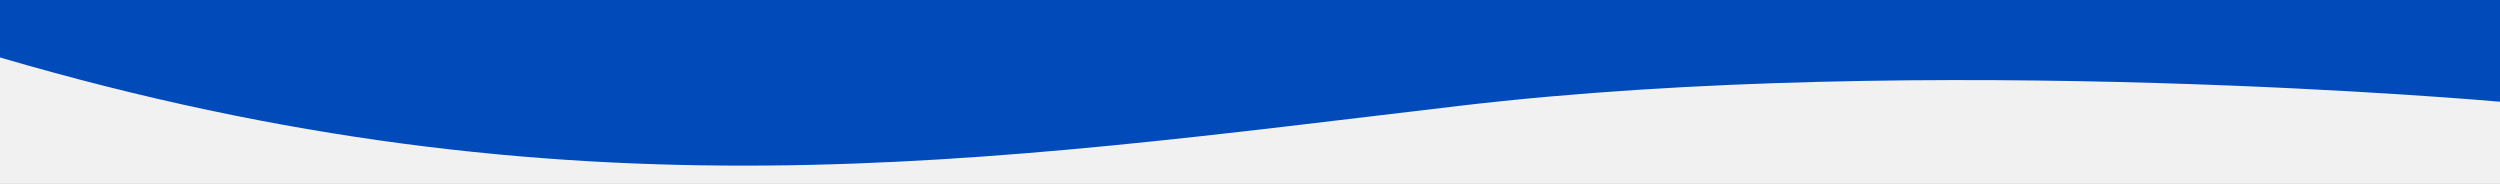 <?xml version="1.0" encoding="utf-8"?>
<!-- Generator: Adobe Illustrator 27.0.1, SVG Export Plug-In . SVG Version: 6.00 Build 0)  -->
<svg version="1.1" id="Layer_1" xmlns="http://www.w3.org/2000/svg" xmlns:xlink="http://www.w3.org/1999/xlink" x="0px" y="0px"
	 viewBox="0 0 1440 105.9" style="enable-background:new 0 0 1440 105.9;" xml:space="preserve">
<rect x="0" y="0" width="1440" height="105.9" fill="#808080" stroke="none"/>
<style type="text/css">
	.st0{fill:#F1F1F1;}
	.st1{fill:#004BB9;}
</style>
<rect y="30.5" class="st0" width="1440" height="75.4"/>
<path class="st1" d="M0,33.1V0h1440v58.6c0,0-328.9-29.6-599.7,2.4C567.5,93.2,330.1,129.7,0,33.1z"/>
</svg>
